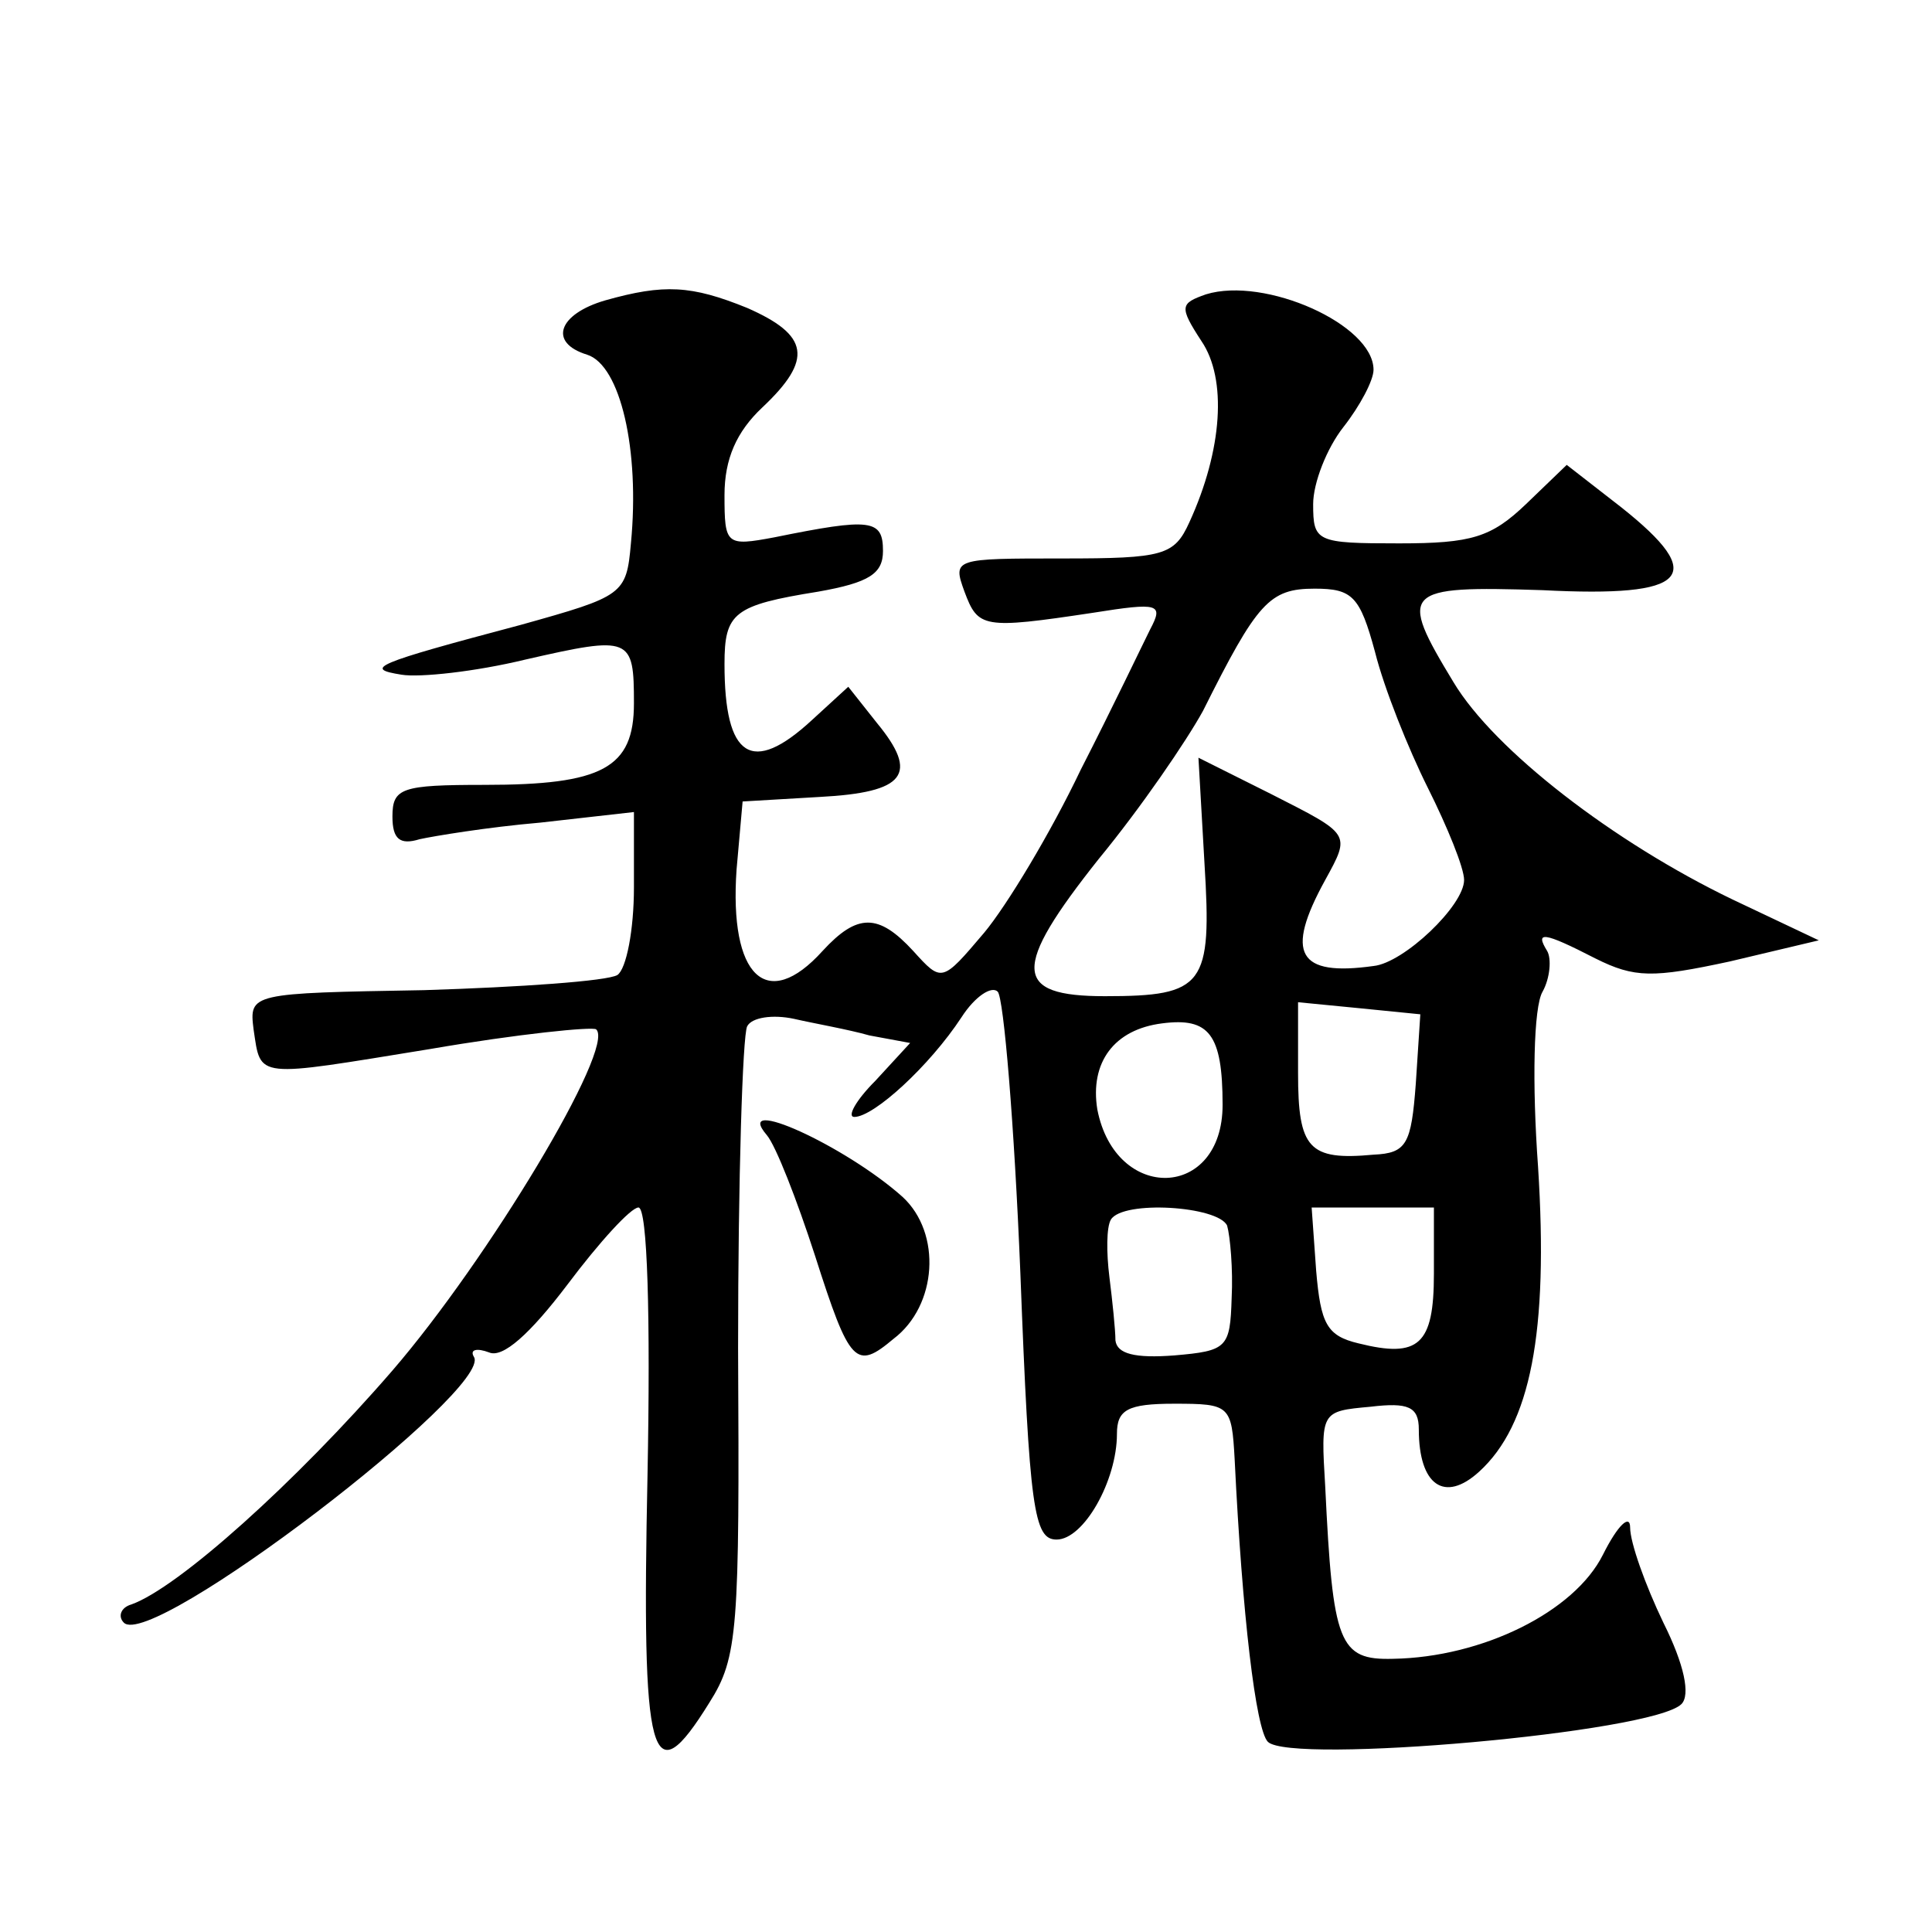 <?xml version="1.0" standalone="no"?>
<!DOCTYPE svg PUBLIC "-//W3C//DTD SVG 20010904//EN"
 "http://www.w3.org/TR/2001/REC-SVG-20010904/DTD/svg10.dtd">
<svg version="1.0" xmlns="http://www.w3.org/2000/svg"
 width="128pt" height="128pt" viewBox="0 0 128 128"
 preserveAspectRatio="xMidYMid meet">
<g transform="translate(0,128) scale(0.1,-0.1)"
fill="#0" stroke="none">
<path d="M401 1081 c-31 -9 -38 -28 -12 -36 22 -7 35 -63 29 -125 -3 -34 -5 -35
-73 -54 -98 -26 -104 -29 -79 -33 12 -2 49 2 82 10 70 16 72 15 72 -29 0 -43 -21
-54 -99 -54 -55 0 -61 -2 -61 -21 0 -15 5 -19 18 -15 9 2 45 8 80 11 l62 7 0 -50
c0 -28 -5 -54 -11 -58 -7 -4 -64 -8 -128 -10 -115 -2 -116 -2 -113 -26 5 -33 0
-32 117 -13 58 10 108 15 110 13 13 -12 -72 -153 -135 -226 -64 -74 -142 -144 -173
-155 -7 -2 -9 -8 -5 -12 18 -19 245 155 232 176 -3 5 2 6 10 3 9 -4 27 12 52 45
21 28 42 51 47 51 6 0 8 -73 6 -177 -4 -191 2 -214 41 -151 19 30 20 48 19 235
0 112 3 207 6 213 3 6 17 8 31 5 13 -3 36 -7 50 -11 l27 -5 -23 -25 c-13 -13 -19
-24 -14 -24 13 0 50 34 71 66 9 14 20 21 24 17 4 -4 11 -88 15 -186 6 -157 9 -177
24 -177 18 0 40 39 40 70 0 16 7 20 38 20 37 0 38 -1 40 -37 5 -103 14 -179 22
-187 15 -15 255 6 274 25 6 6 2 26 -12 54 -12 25 -22 53 -22 63 0 9 -8 2 -18 -18
-19 -38 -80 -68 -139 -69 -36 -1 -40 10 -45 114 -3 50 -3 50 30 53 25 3 32 0 32
-15 0 -37 17 -49 40 -28 34 31 46 92 39 202 -4 55 -3 106 3 116 5 9 6 22 3 27 -8
13 -3 13 32 -5 26 -13 38 -13 89 -2 l59 14 -57 27 c-79 38 -158 99 -185 144 -37
61 -34 64 59 61 97 -5 110 9 52 55 l-36 28 -27 -26 c-23 -22 -36 -26 -84 -26 -55
0 -57 1 -57 26 0 14 9 37 20 51 11 14 20 31 20 38 0 30 -72 62 -111 50 -17 -6 -18
-8 -3 -31 17 -25 14 -72 -8 -120 -10 -22 -17 -24 -84 -24 -72 0 -73 0 -65 -22 9
-24 12 -25 85 -14 44 7 47 6 38 -11 -5 -10 -25 -52 -46 -93 -20 -42 -49 -90 -64
-108 -28 -33 -28 -33 -47 -12 -23 25 -37 25 -60 0 -37 -41 -62 -17 -57 54 l4 45
51 3 c57 3 66 15 38 49 l-19 24 -24 -22 c-40 -37 -58 -25 -58 37 0 34 6 39 62 48
34 6 43 12 43 27 0 21 -8 22 -72 9 -32 -6 -33 -5 -33 28 0 24 8 42 25 58 34 32
31 48 -10 66 -37 15 -55 16 -94 5z m510 -233 c6 -24 22 -64 35 -90 13 -26 24 -53
24 -61 0 -17 -40 -55 -60 -57 -50 -7 -59 8 -32 57 17 31 17 30 -36 57 l-48 24 4
-70 c5 -81 0 -88 -66 -88 -61 0 -62 18 -4 91 28 34 58 78 69 98 36 72 44 81 74
81 25 0 30 -5 40 -42z m27 -286 c-3 -40 -6 -46 -28 -47 -43 -4 -50 4 -50 54 l0
47 41 -4 40 -4 -3 -46z m-128 -14 c0 -63 -71 -65 -83 -3 -5 31 11 53 43 57 31 4
40 -7 40 -54z m3 -80 c2 -7 4 -29 3 -48 -1 -33 -3 -35 -38 -38 -26 -2 -38 1 -39
10 0 7 -2 26 -4 42 -2 16 -2 33 1 38 8 13 71 9 77 -4z m137 -32 c0 -47 -10 -56
-50 -46 -21 5 -25 13 -28 48 l-3 42 40 0 41 0 0 -44z M508 528 c6 -7 20 -43 32
-80 23 -72 27 -76 52 -55 29 22 32 70 6 94 -38 34 -113 68 -90 41z"/>
</g>
</svg>
